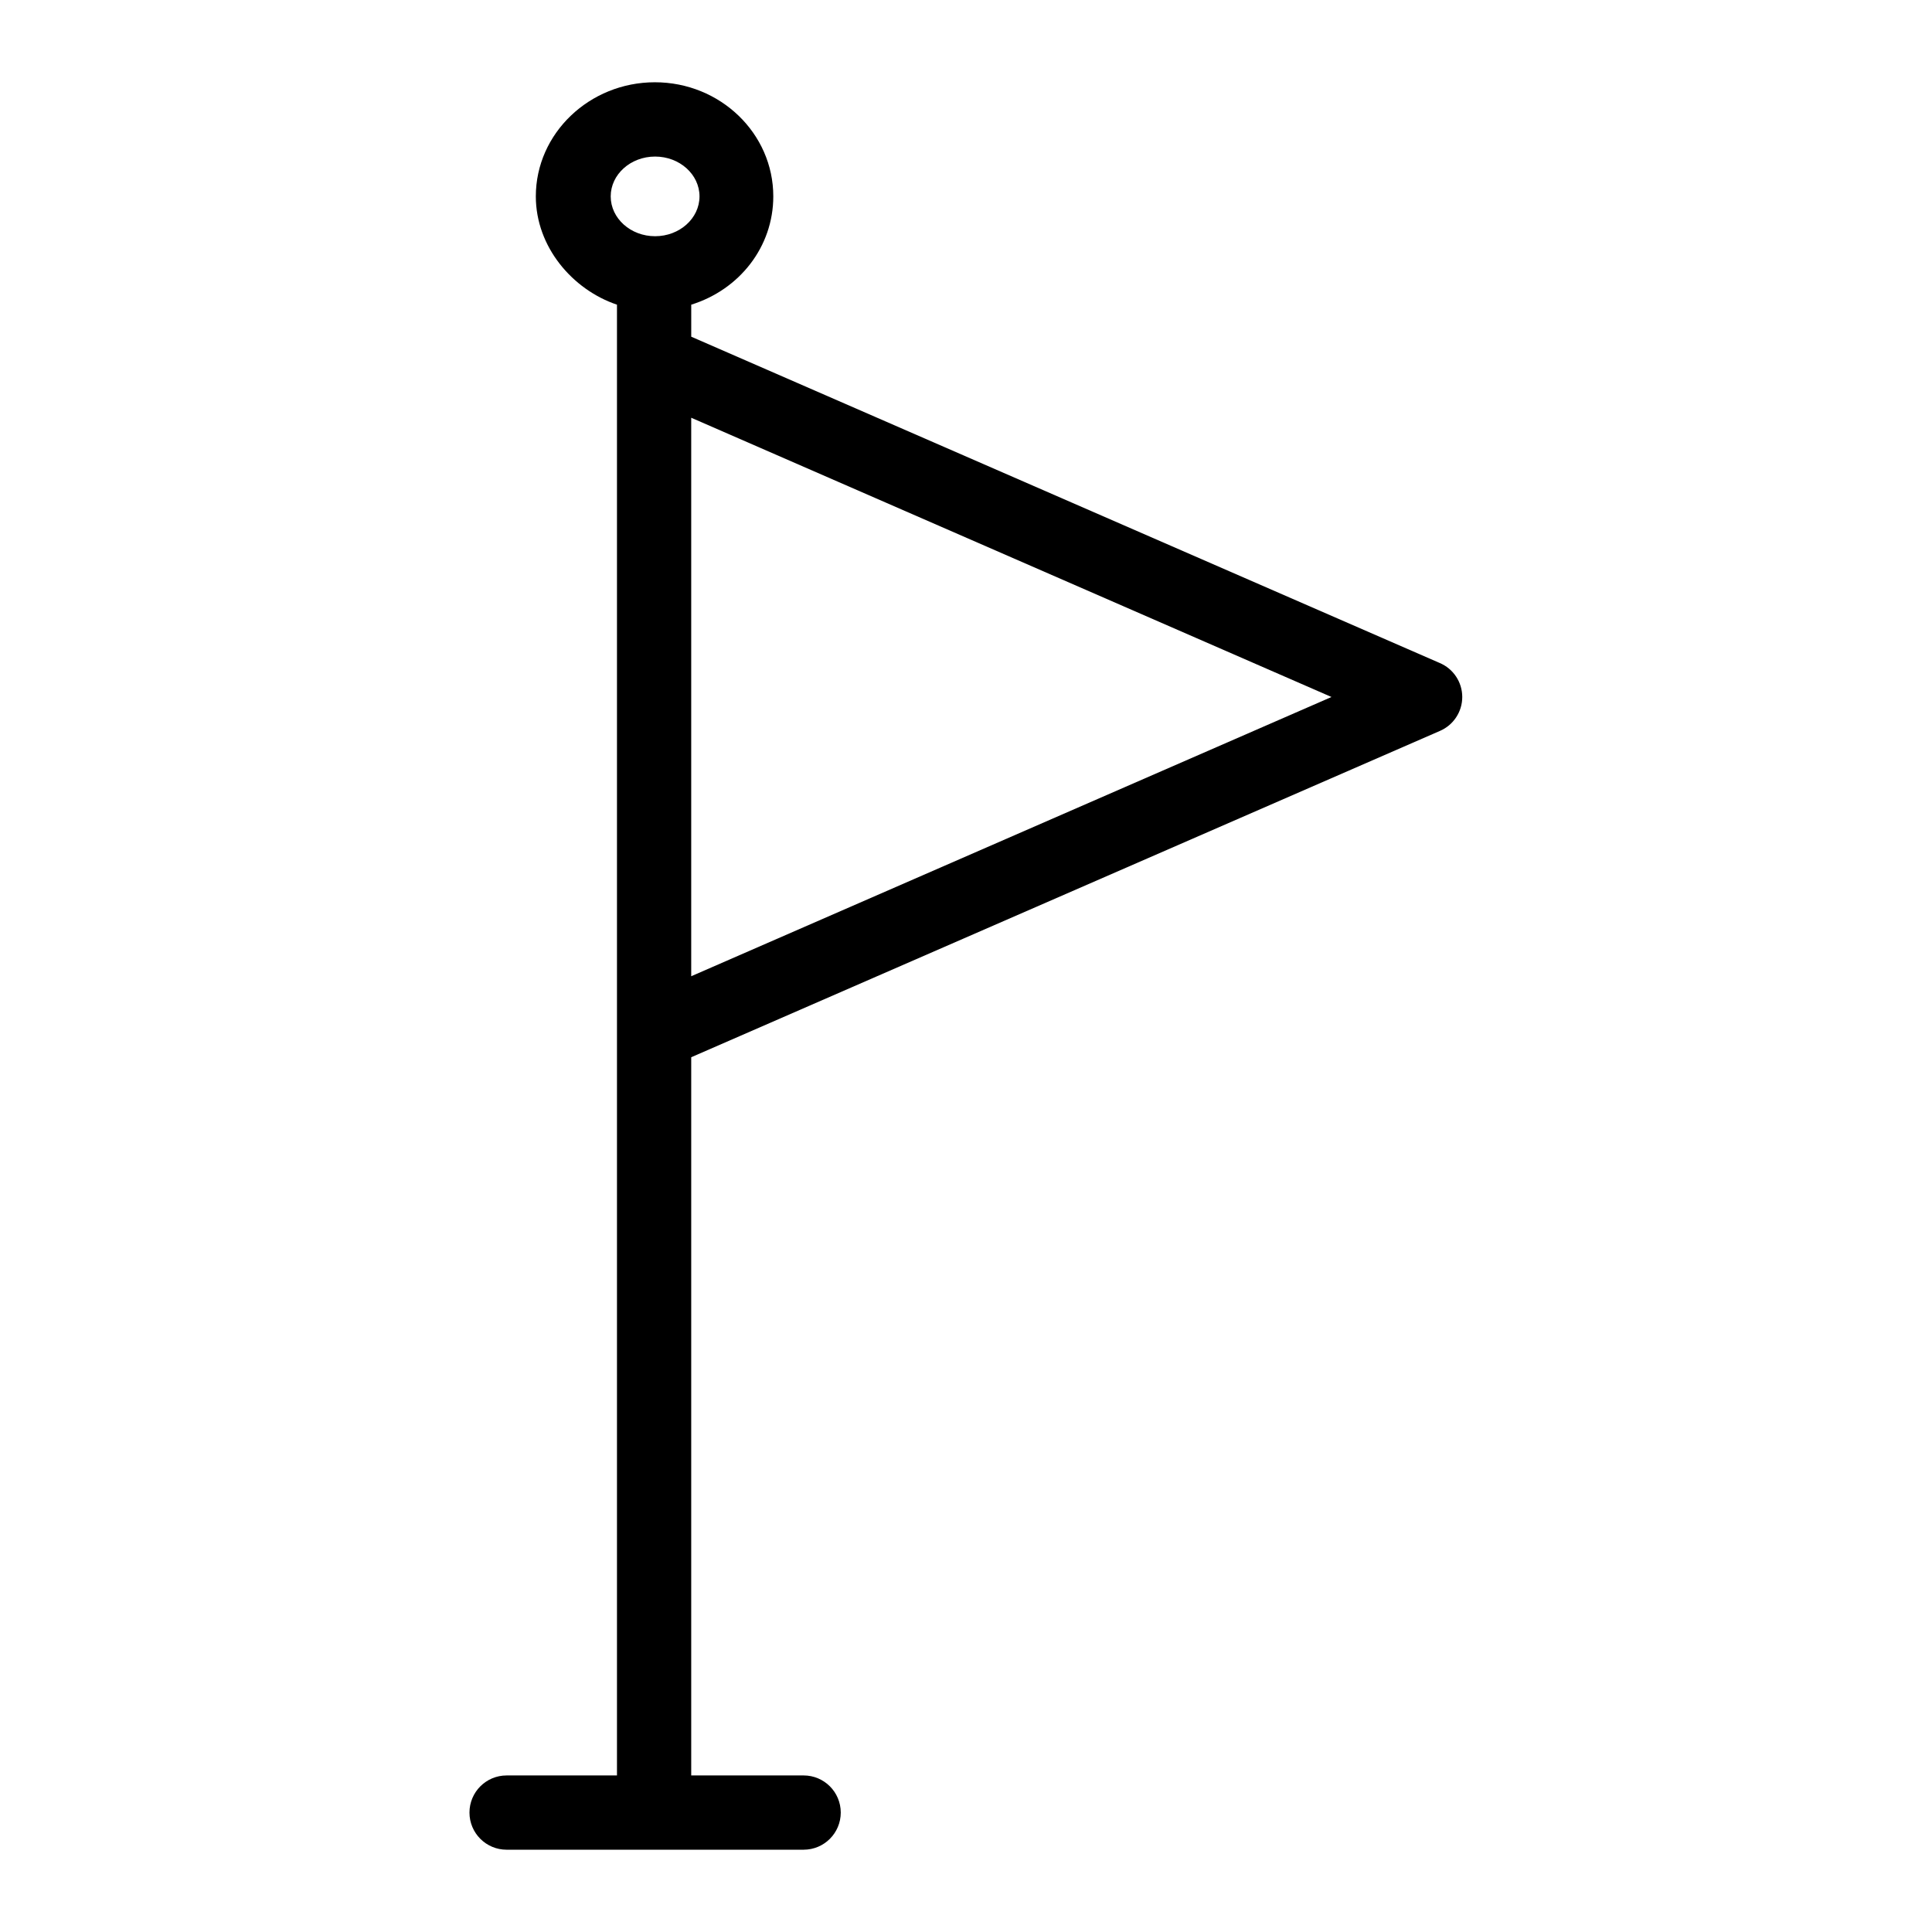 <?xml version="1.0" encoding="UTF-8"?>
<!-- The Best Svg Icon site in the world: iconSvg.co, Visit us! https://iconsvg.co -->
<svg fill="#000000" width="800px" height="800px" version="1.1" viewBox="144 144 512 512" xmlns="http://www.w3.org/2000/svg">
 <path d="m278.25 634.19h78.719c5.434 0 9.84-4.406 9.84-9.84 0-5.434-4.406-9.84-9.84-9.84h-29.789v-190.33l198.36-86.457c3.625-1.535 5.981-5.094 5.973-9.031s-2.375-7.488-6.008-9.008l-198.32-86.457v-8.484c12.793-3.981 21.746-15.34 21.746-28.711 0-16.668-14.043-30.23-31.383-30.23s-31.547 13.562-31.547 30.234c-0.004 13.367 9.695 24.727 21.504 28.707v389.77h-29.25c-5.438 0-9.84 4.406-9.84 9.84 0 5.434 4.402 9.84 9.84 9.84zm218.61-305.48-169.68 74.004v-148.01zm-179.25-143.22c6.488 0 11.766 4.734 11.766 10.555 0 5.82-5.277 10.555-11.766 10.555s-11.766-4.734-11.766-10.555c0-5.82 5.277-10.555 11.766-10.555z"/>
</svg>